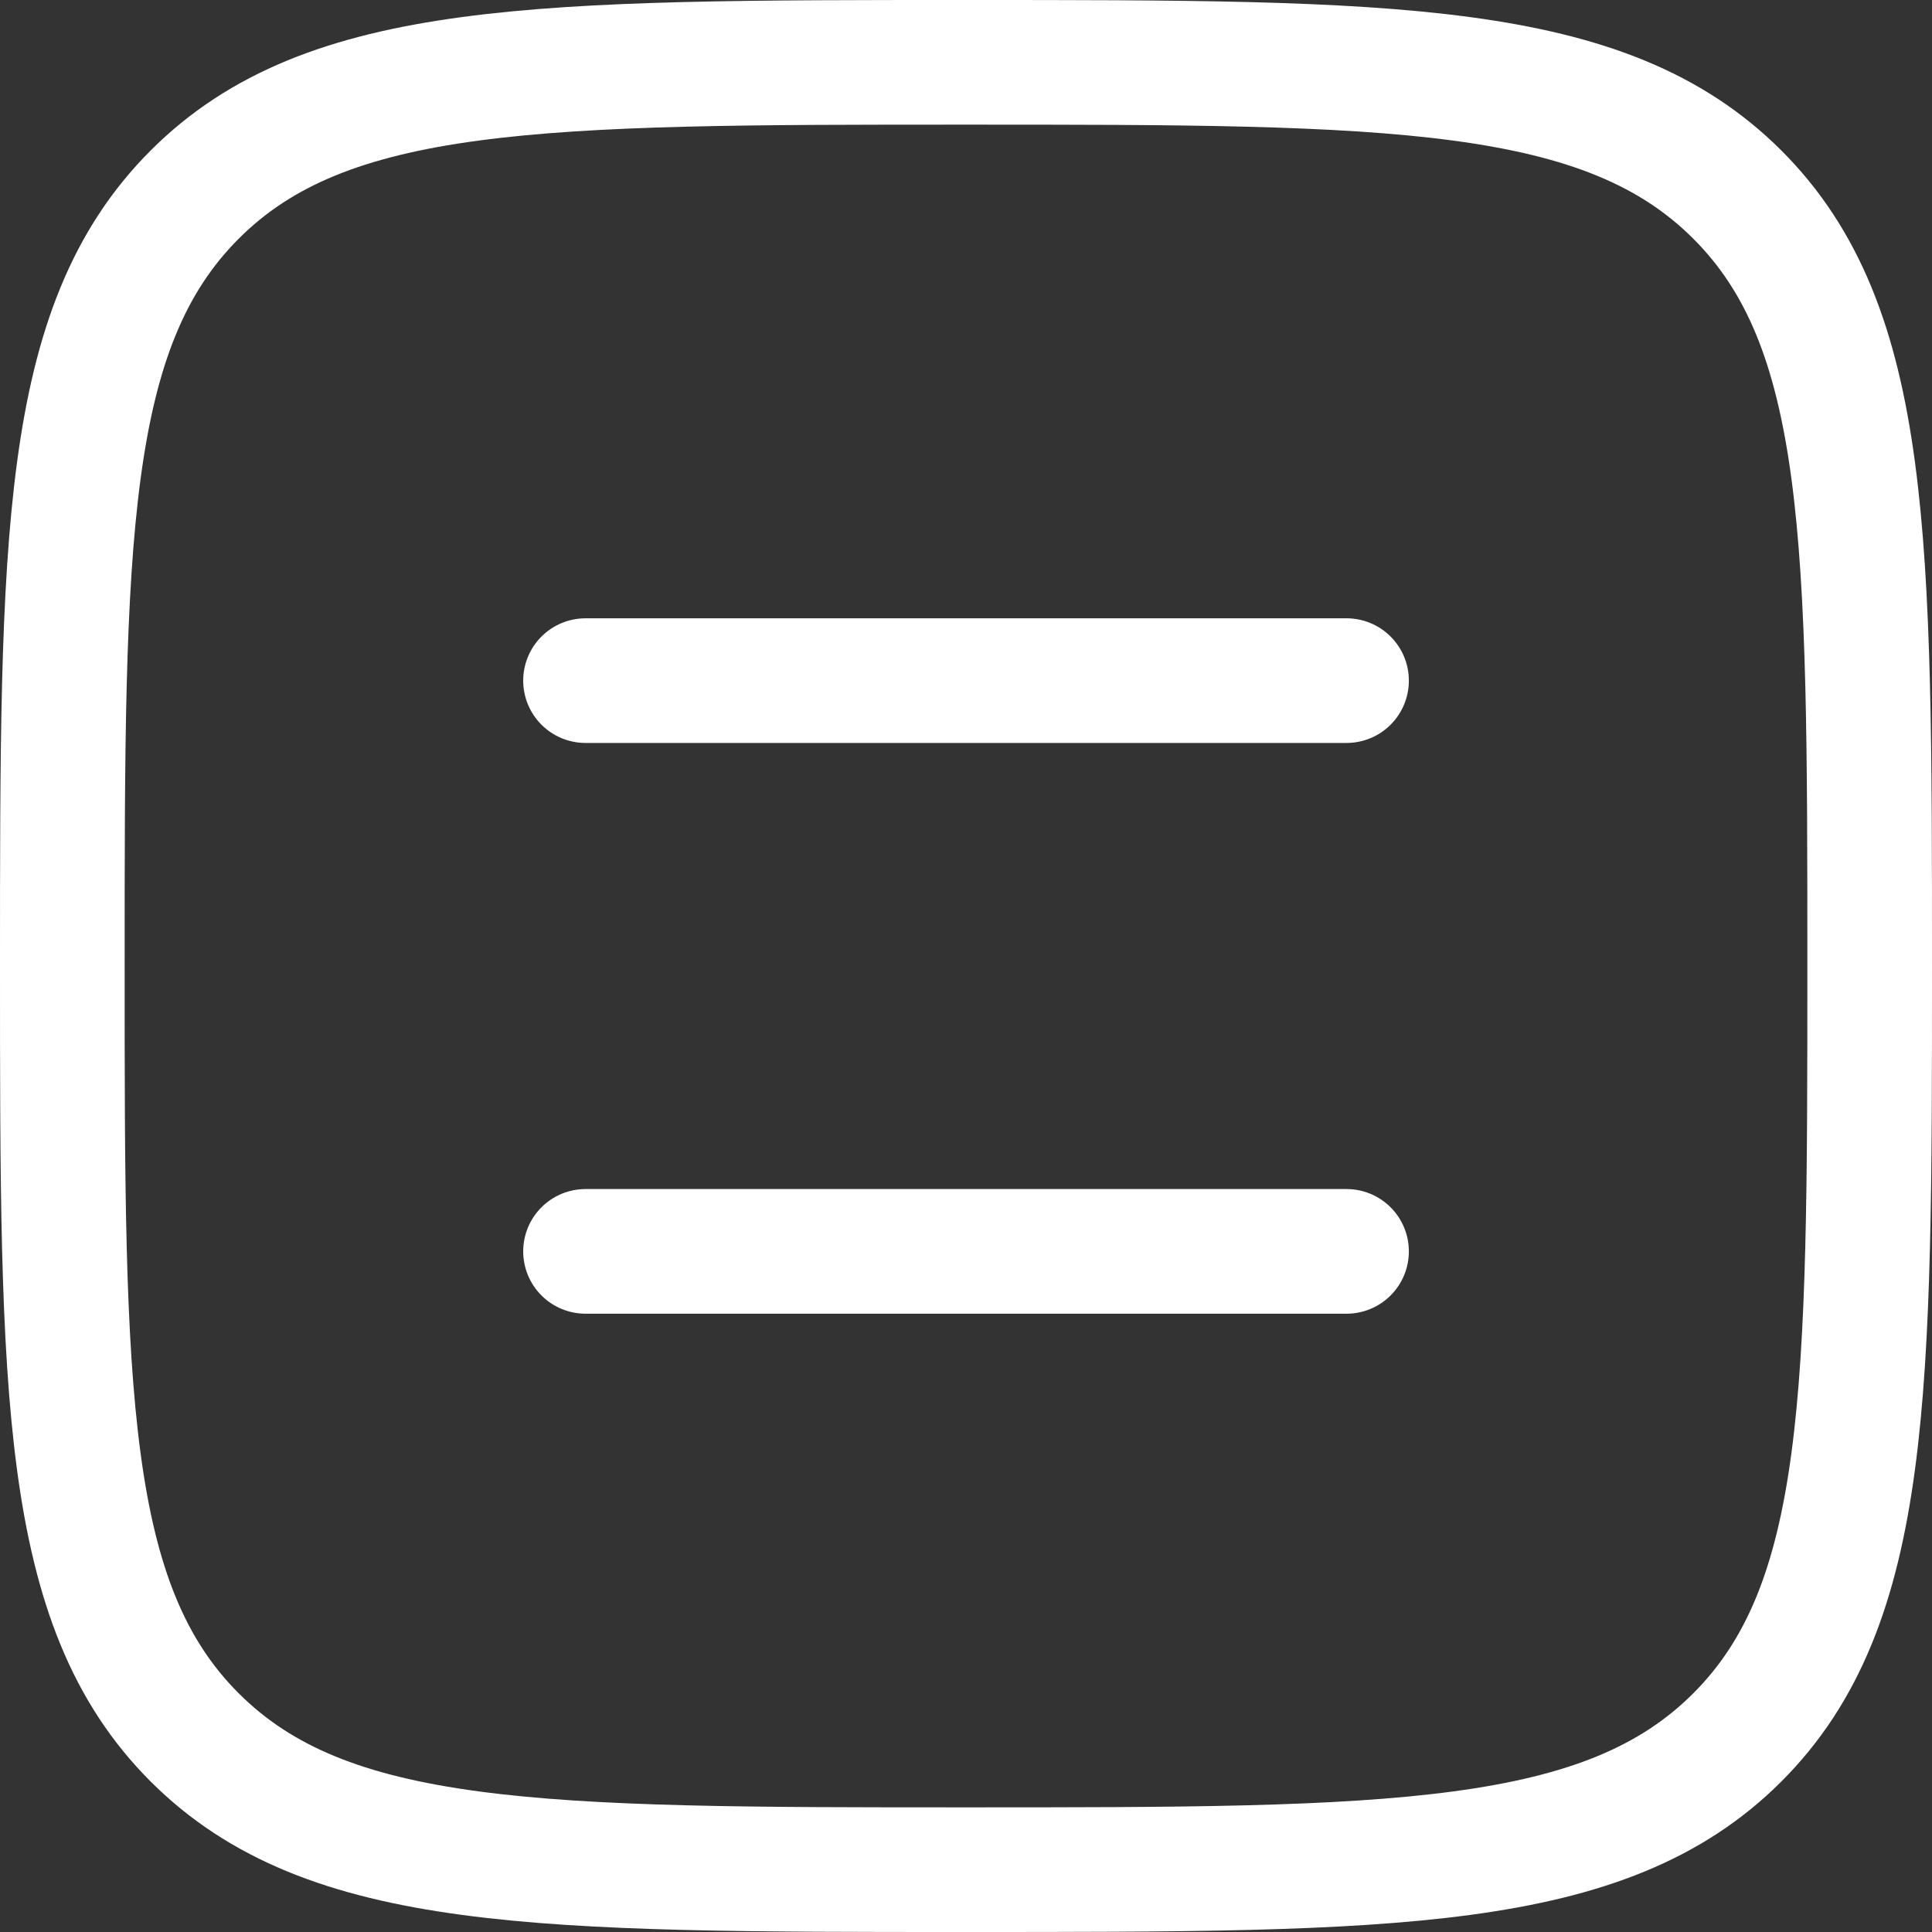 <svg xmlns="http://www.w3.org/2000/svg" width="31" height="31" viewBox="0 0 31 31">
  <rect x="0" y="0" width="31" height="31" fill="#333333" stroke="none"/>
  <g id="equal-sign-square-stroke-rounded" transform="translate(1 1)">
    <path id="Trazado_71771" data-name="Trazado 71771" d="M8,9H20.211M8,18.158H20.211" transform="translate(0.395 0.921)" fill="none" stroke="#fff" stroke-linecap="round" stroke-width="2"/>
    <path id="Trazado_71772" data-name="Trazado 71772" d="M2.5,17c0-6.835,0-10.253,2.123-12.377S10.165,2.5,17,2.5s10.253,0,12.377,2.123S31.5,10.165,31.5,17s0,10.253-2.123,12.377S23.835,31.5,17,31.5s-10.253,0-12.377-2.123S2.5,23.835,2.5,17Z" transform="translate(-2.5 -2.5)" fill="none" stroke="#fff" stroke-linejoin="round" stroke-width="2"/>
  </g>
</svg>
